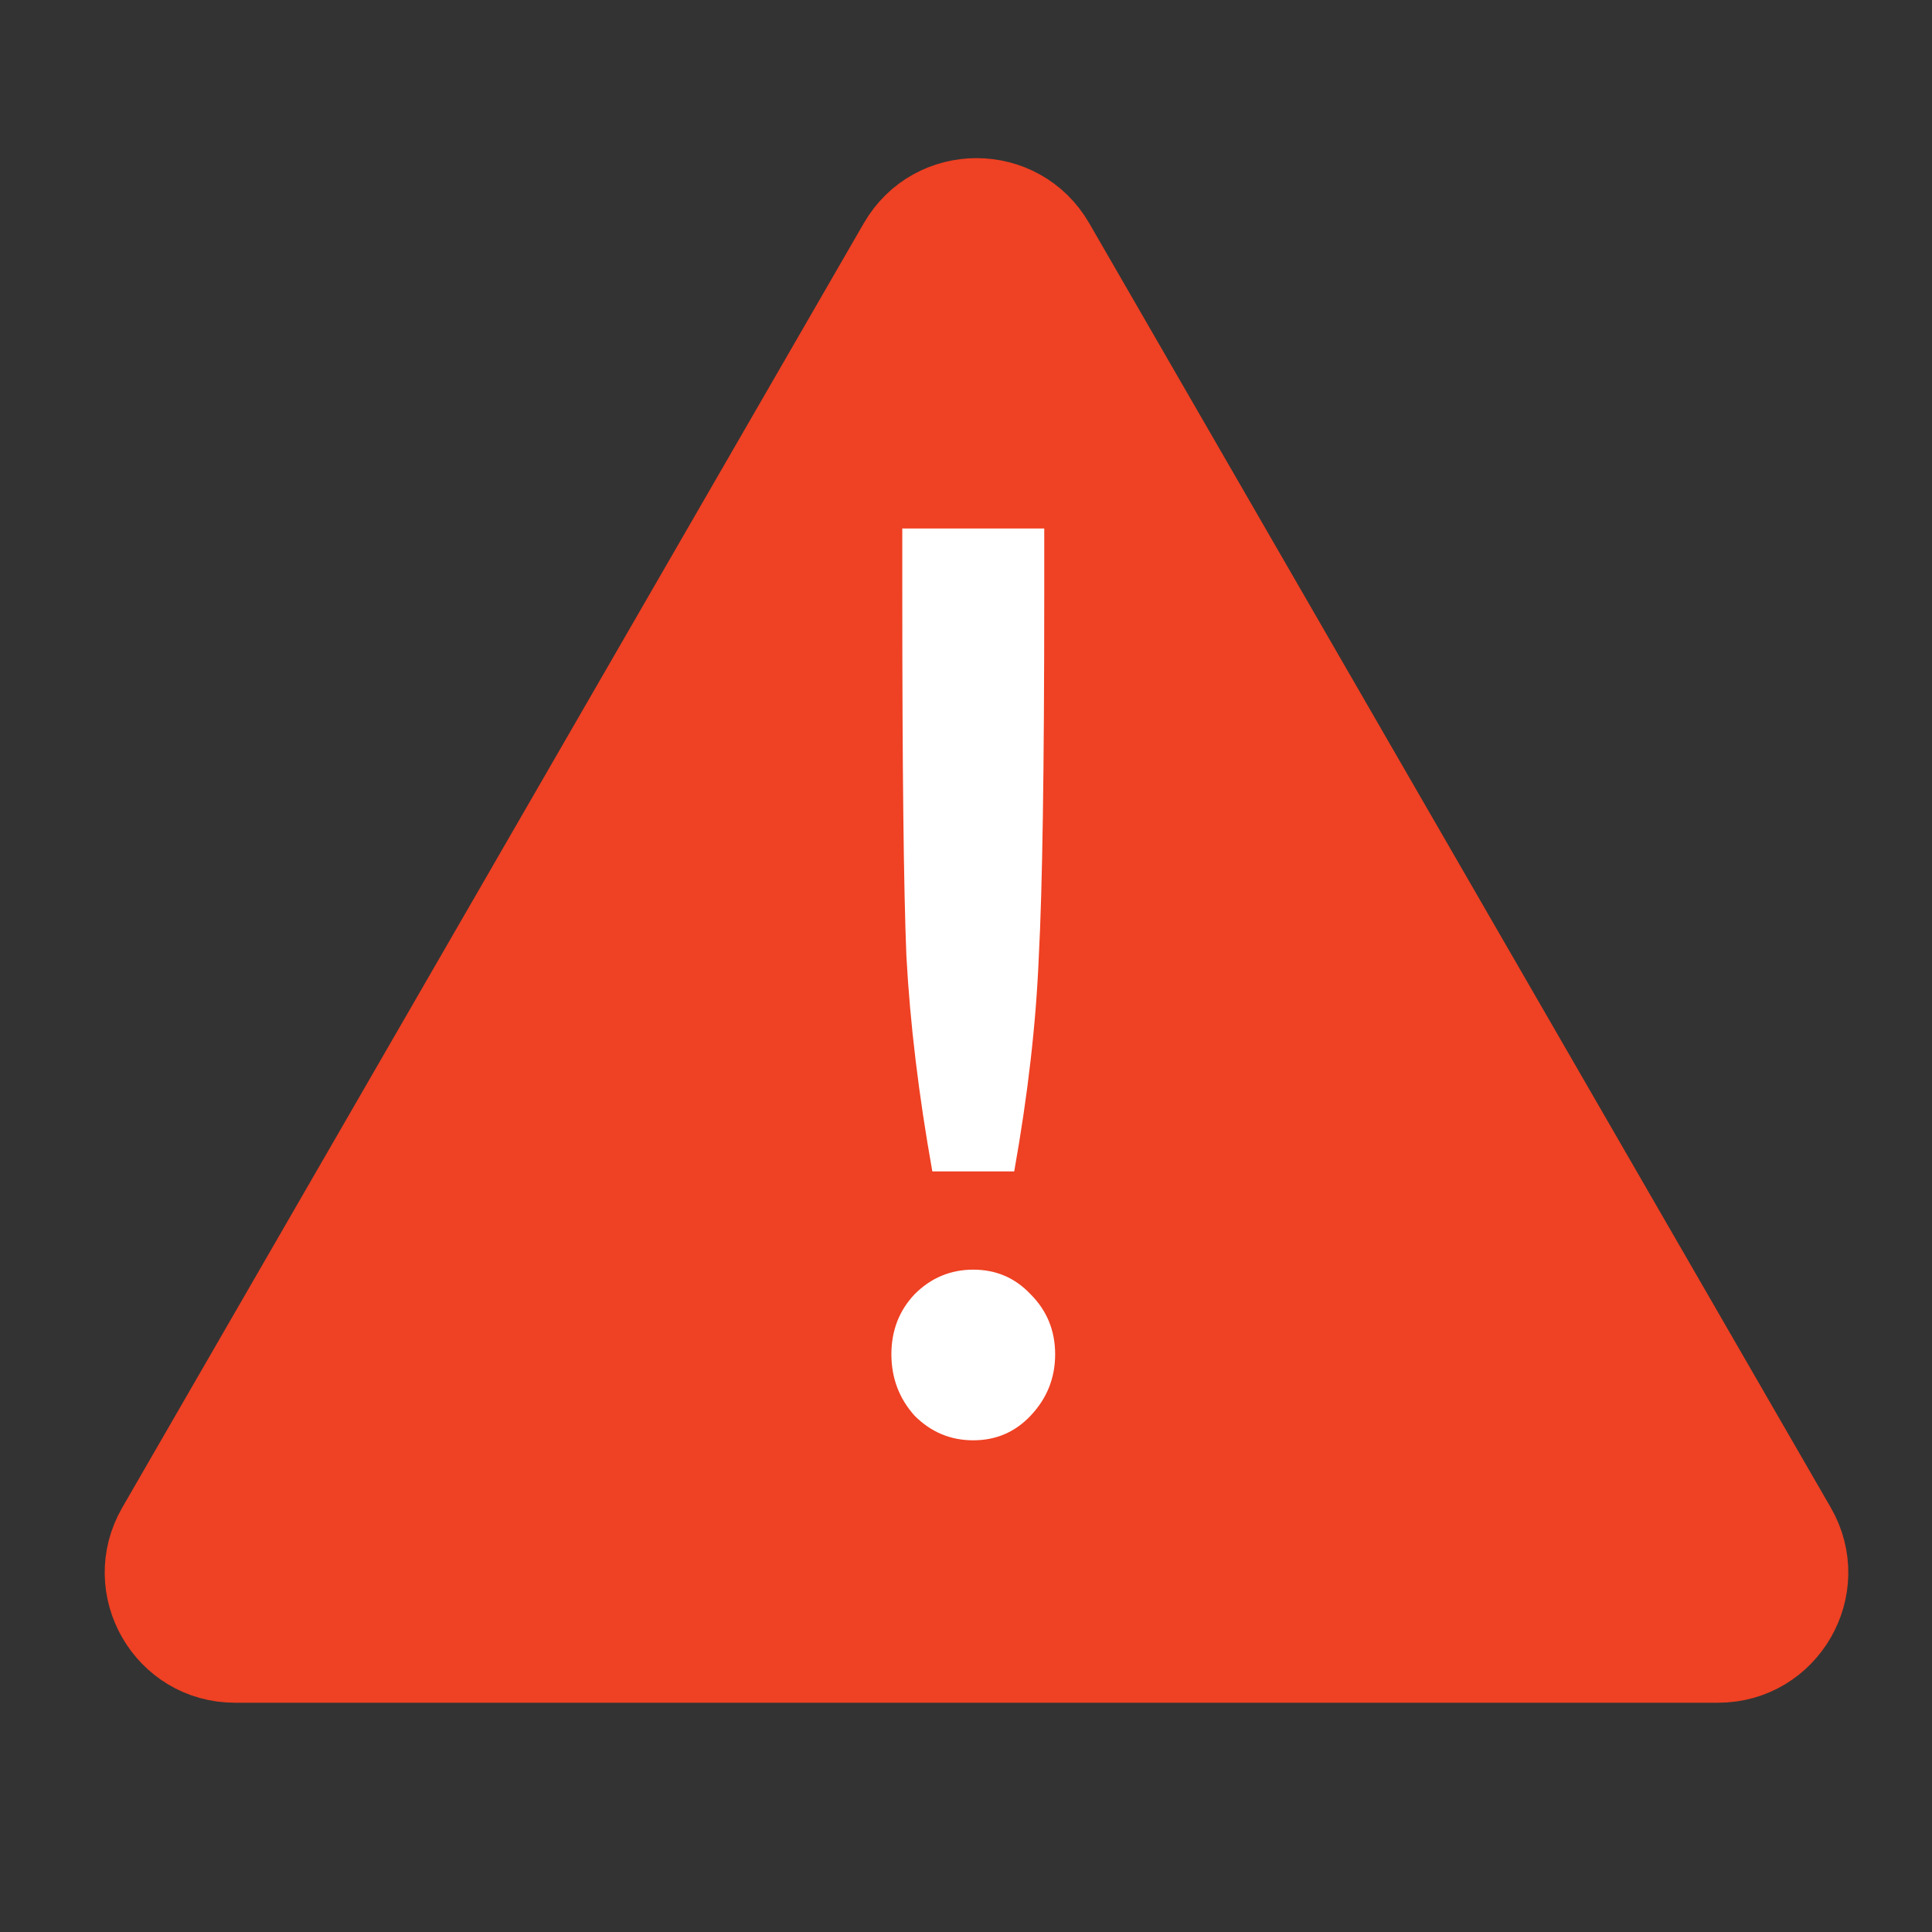 <svg width="42" height="42" viewBox="0 0 42 42" fill="none" xmlns="http://www.w3.org/2000/svg">
<rect x="0" y="0" width="42" height="42" fill="#333333" stroke="none"/>
<g clip-path="url(#clip0_3815_20556)">
<path d="M22.921 5.29C22.169 3.987 20.288 3.987 19.536 5.29L3.416 33.21C2.664 34.513 3.604 36.141 5.109 36.141H37.348C38.853 36.141 39.793 34.513 39.041 33.21L22.921 5.29Z" fill="#EF4123" stroke="#EF4123" stroke-width="1.75"/>
<path d="M20.268 25.465C19.971 23.803 19.783 22.24 19.704 20.776C19.645 19.312 19.615 16.691 19.615 12.913V11.489H22.701V12.943C22.701 16.721 22.661 19.342 22.582 20.806C22.523 22.25 22.345 23.803 22.048 25.465H20.268ZM22.404 30.776C22.068 31.133 21.652 31.311 21.158 31.311C20.663 31.311 20.238 31.133 19.882 30.776C19.546 30.401 19.378 29.956 19.378 29.441C19.378 28.927 19.546 28.492 19.882 28.136C20.238 27.779 20.663 27.601 21.158 27.601C21.652 27.601 22.068 27.779 22.404 28.136C22.76 28.492 22.938 28.927 22.938 29.441C22.938 29.956 22.76 30.401 22.404 30.776Z" fill="white"/>
</g>
<defs>
<clipPath id="clip0_3815_20556">
<rect width="42" height="42" fill="white"/>
</clipPath>
</defs>
</svg>
